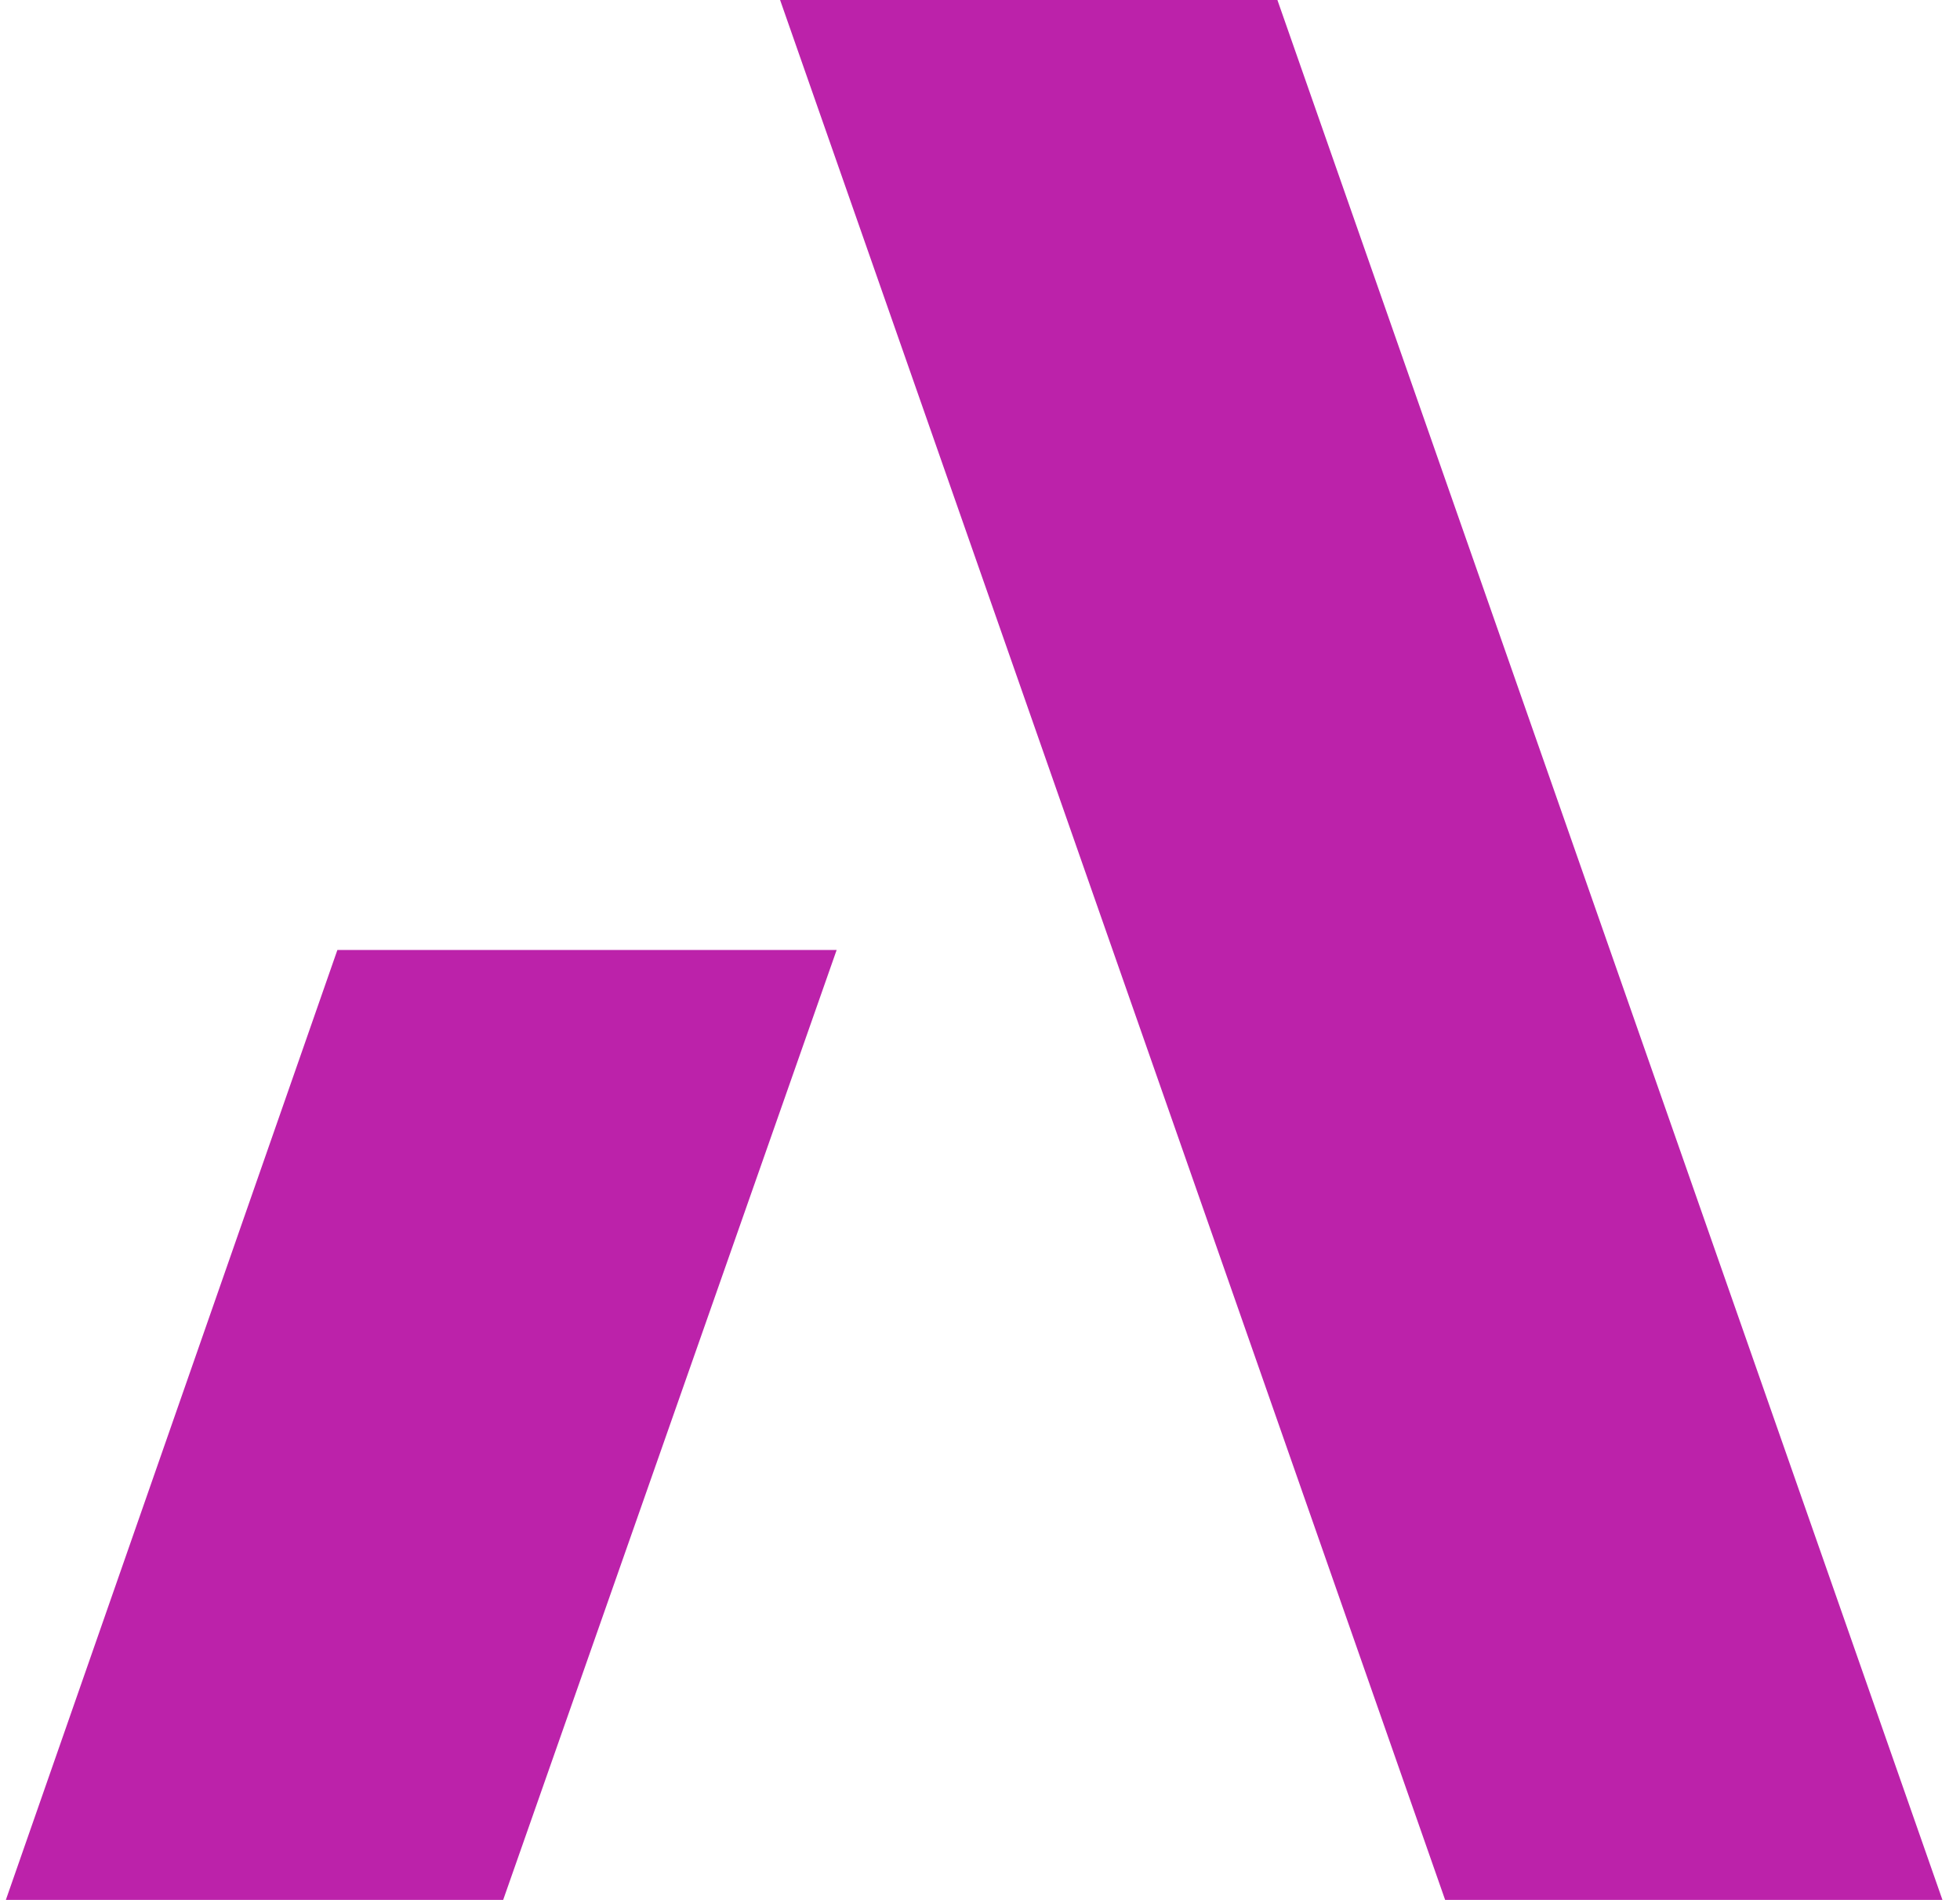 <?xml version="1.0" encoding="UTF-8"?> <svg xmlns="http://www.w3.org/2000/svg" version="1.1" viewBox="0 0 100.5 97.4"><defs><style> .cls-1 { fill: #bc22aa; } </style></defs><g><g id="Ebene_1"><polygon class="cls-1" points="65.5 0 40 0 74.1 97.4 99.6 97.4 65.5 0"></polygon><polygon class="cls-1" points="17.3 48.7 42.9 48.7 25.8 97.4 .3 97.4 17.3 48.7"></polygon></g></g></svg> 